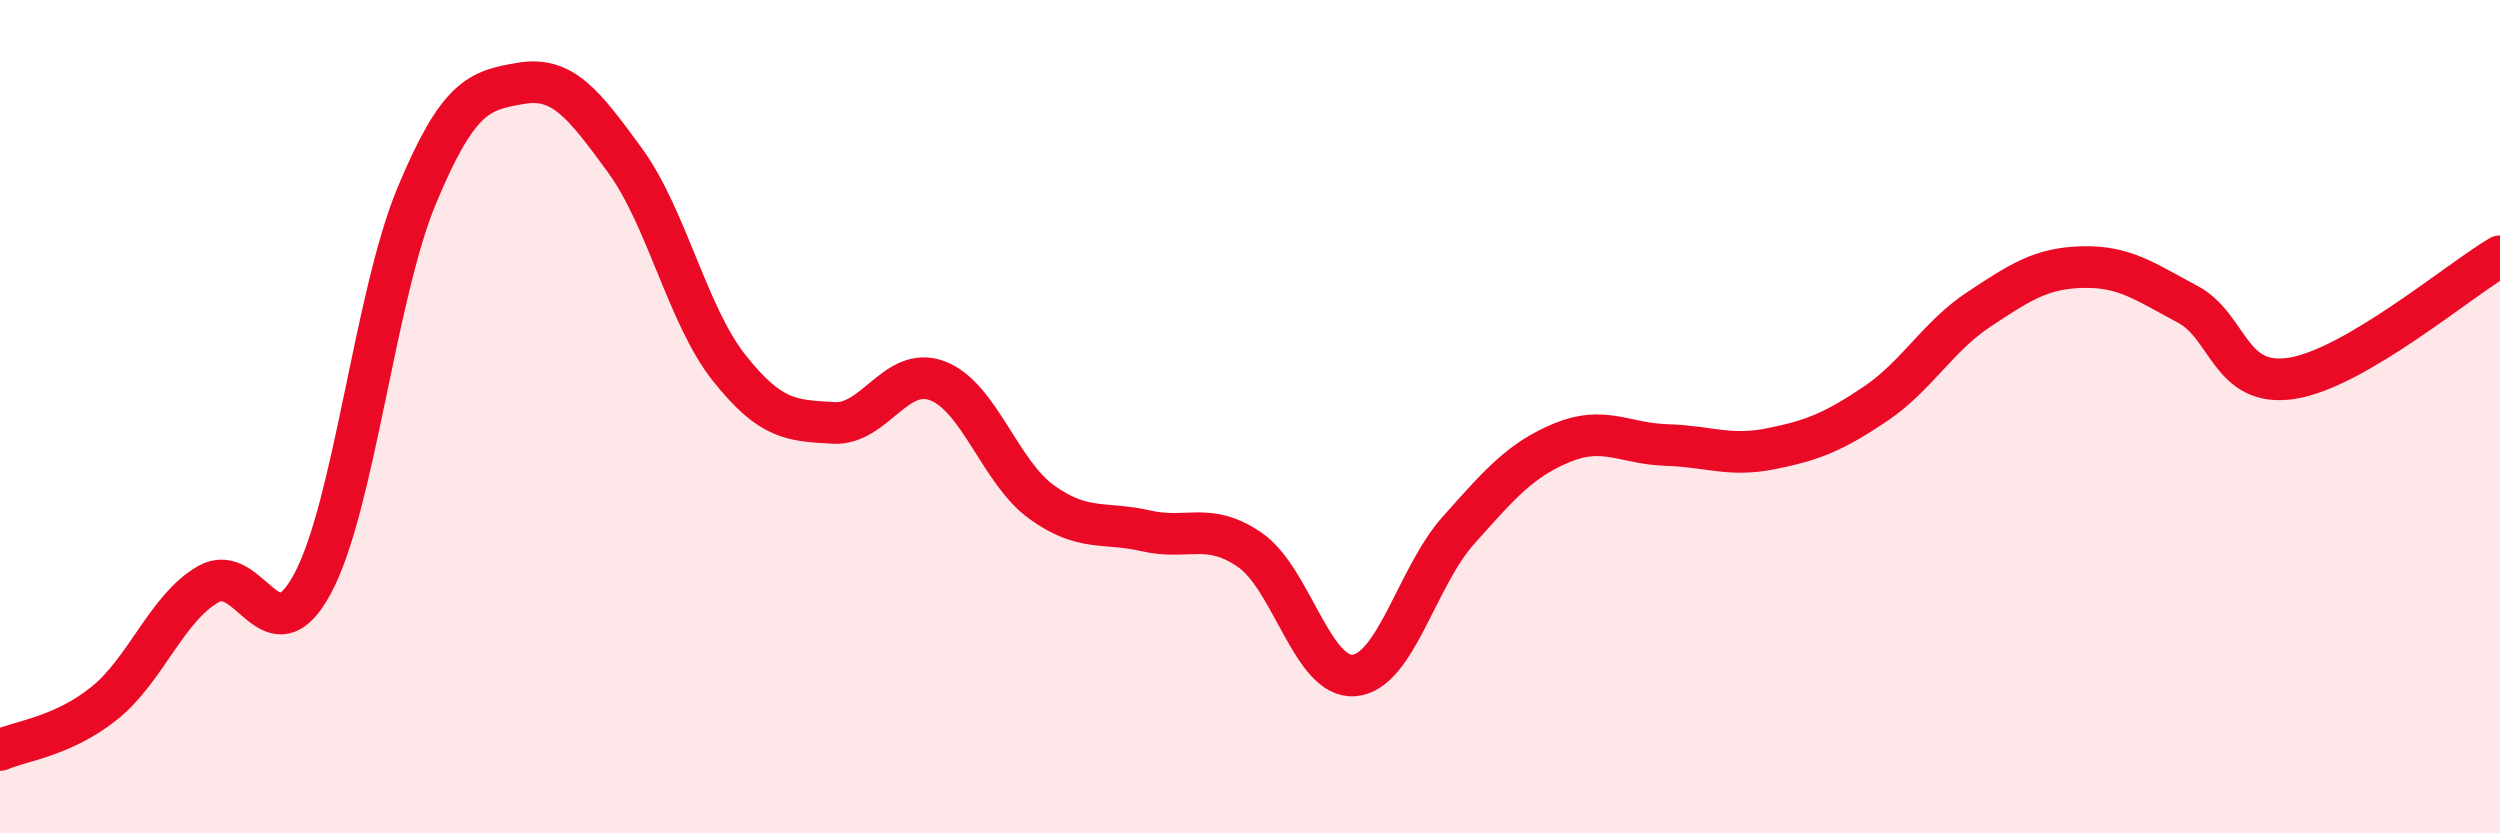 
    <svg width="60" height="20" viewBox="0 0 60 20" xmlns="http://www.w3.org/2000/svg">
      <path
        d="M 0,18 C 0.5,17.78 1.5,17.68 2.5,16.88 C 3.5,16.08 4,14.59 5,14.02 C 6,13.45 6.5,15.87 7.5,14.01 C 8.5,12.15 9,7.1 10,4.7 C 11,2.3 11.5,2.17 12.5,2 C 13.5,1.83 14,2.48 15,3.85 C 16,5.22 16.5,7.57 17.5,8.83 C 18.5,10.09 19,10.09 20,10.15 C 21,10.21 21.5,8.76 22.5,9.14 C 23.5,9.52 24,11.33 25,12.05 C 26,12.77 26.5,12.51 27.5,12.74 C 28.5,12.97 29,12.51 30,13.2 C 31,13.89 31.5,16.3 32.5,16.21 C 33.5,16.12 34,13.85 35,12.73 C 36,11.61 36.5,11.03 37.5,10.62 C 38.5,10.21 39,10.65 40,10.68 C 41,10.71 41.5,10.97 42.5,10.77 C 43.5,10.57 44,10.37 45,9.7 C 46,9.03 46.5,8.08 47.5,7.42 C 48.5,6.76 49,6.43 50,6.41 C 51,6.39 51.5,6.77 52.5,7.3 C 53.5,7.83 53.5,9.31 55,9.08 C 56.5,8.85 59,6.74 60,6.15L60 20L0 20Z"
        fill="#EB0A25"
        opacity="0.1"
        stroke-linecap="round"
        stroke-linejoin="round"
      />
      <path
        d="M 0,18 C 0.5,17.78 1.5,17.68 2.5,16.88 C 3.5,16.08 4,14.59 5,14.02 C 6,13.45 6.5,15.87 7.5,14.01 C 8.5,12.15 9,7.1 10,4.7 C 11,2.3 11.5,2.17 12.5,2 C 13.5,1.83 14,2.48 15,3.85 C 16,5.22 16.5,7.57 17.5,8.83 C 18.5,10.09 19,10.09 20,10.15 C 21,10.21 21.5,8.76 22.5,9.14 C 23.5,9.52 24,11.33 25,12.05 C 26,12.77 26.5,12.51 27.5,12.74 C 28.5,12.97 29,12.51 30,13.2 C 31,13.89 31.5,16.3 32.5,16.21 C 33.5,16.12 34,13.85 35,12.73 C 36,11.61 36.5,11.03 37.5,10.62 C 38.5,10.21 39,10.65 40,10.68 C 41,10.71 41.5,10.97 42.5,10.77 C 43.5,10.57 44,10.37 45,9.7 C 46,9.03 46.5,8.08 47.5,7.42 C 48.5,6.76 49,6.43 50,6.41 C 51,6.39 51.5,6.77 52.5,7.3 C 53.5,7.83 53.5,9.31 55,9.08 C 56.5,8.85 59,6.74 60,6.15"
        stroke="#EB0A25"
        stroke-width="1"
        fill="none"
        stroke-linecap="round"
        stroke-linejoin="round"
      />
    </svg>
  